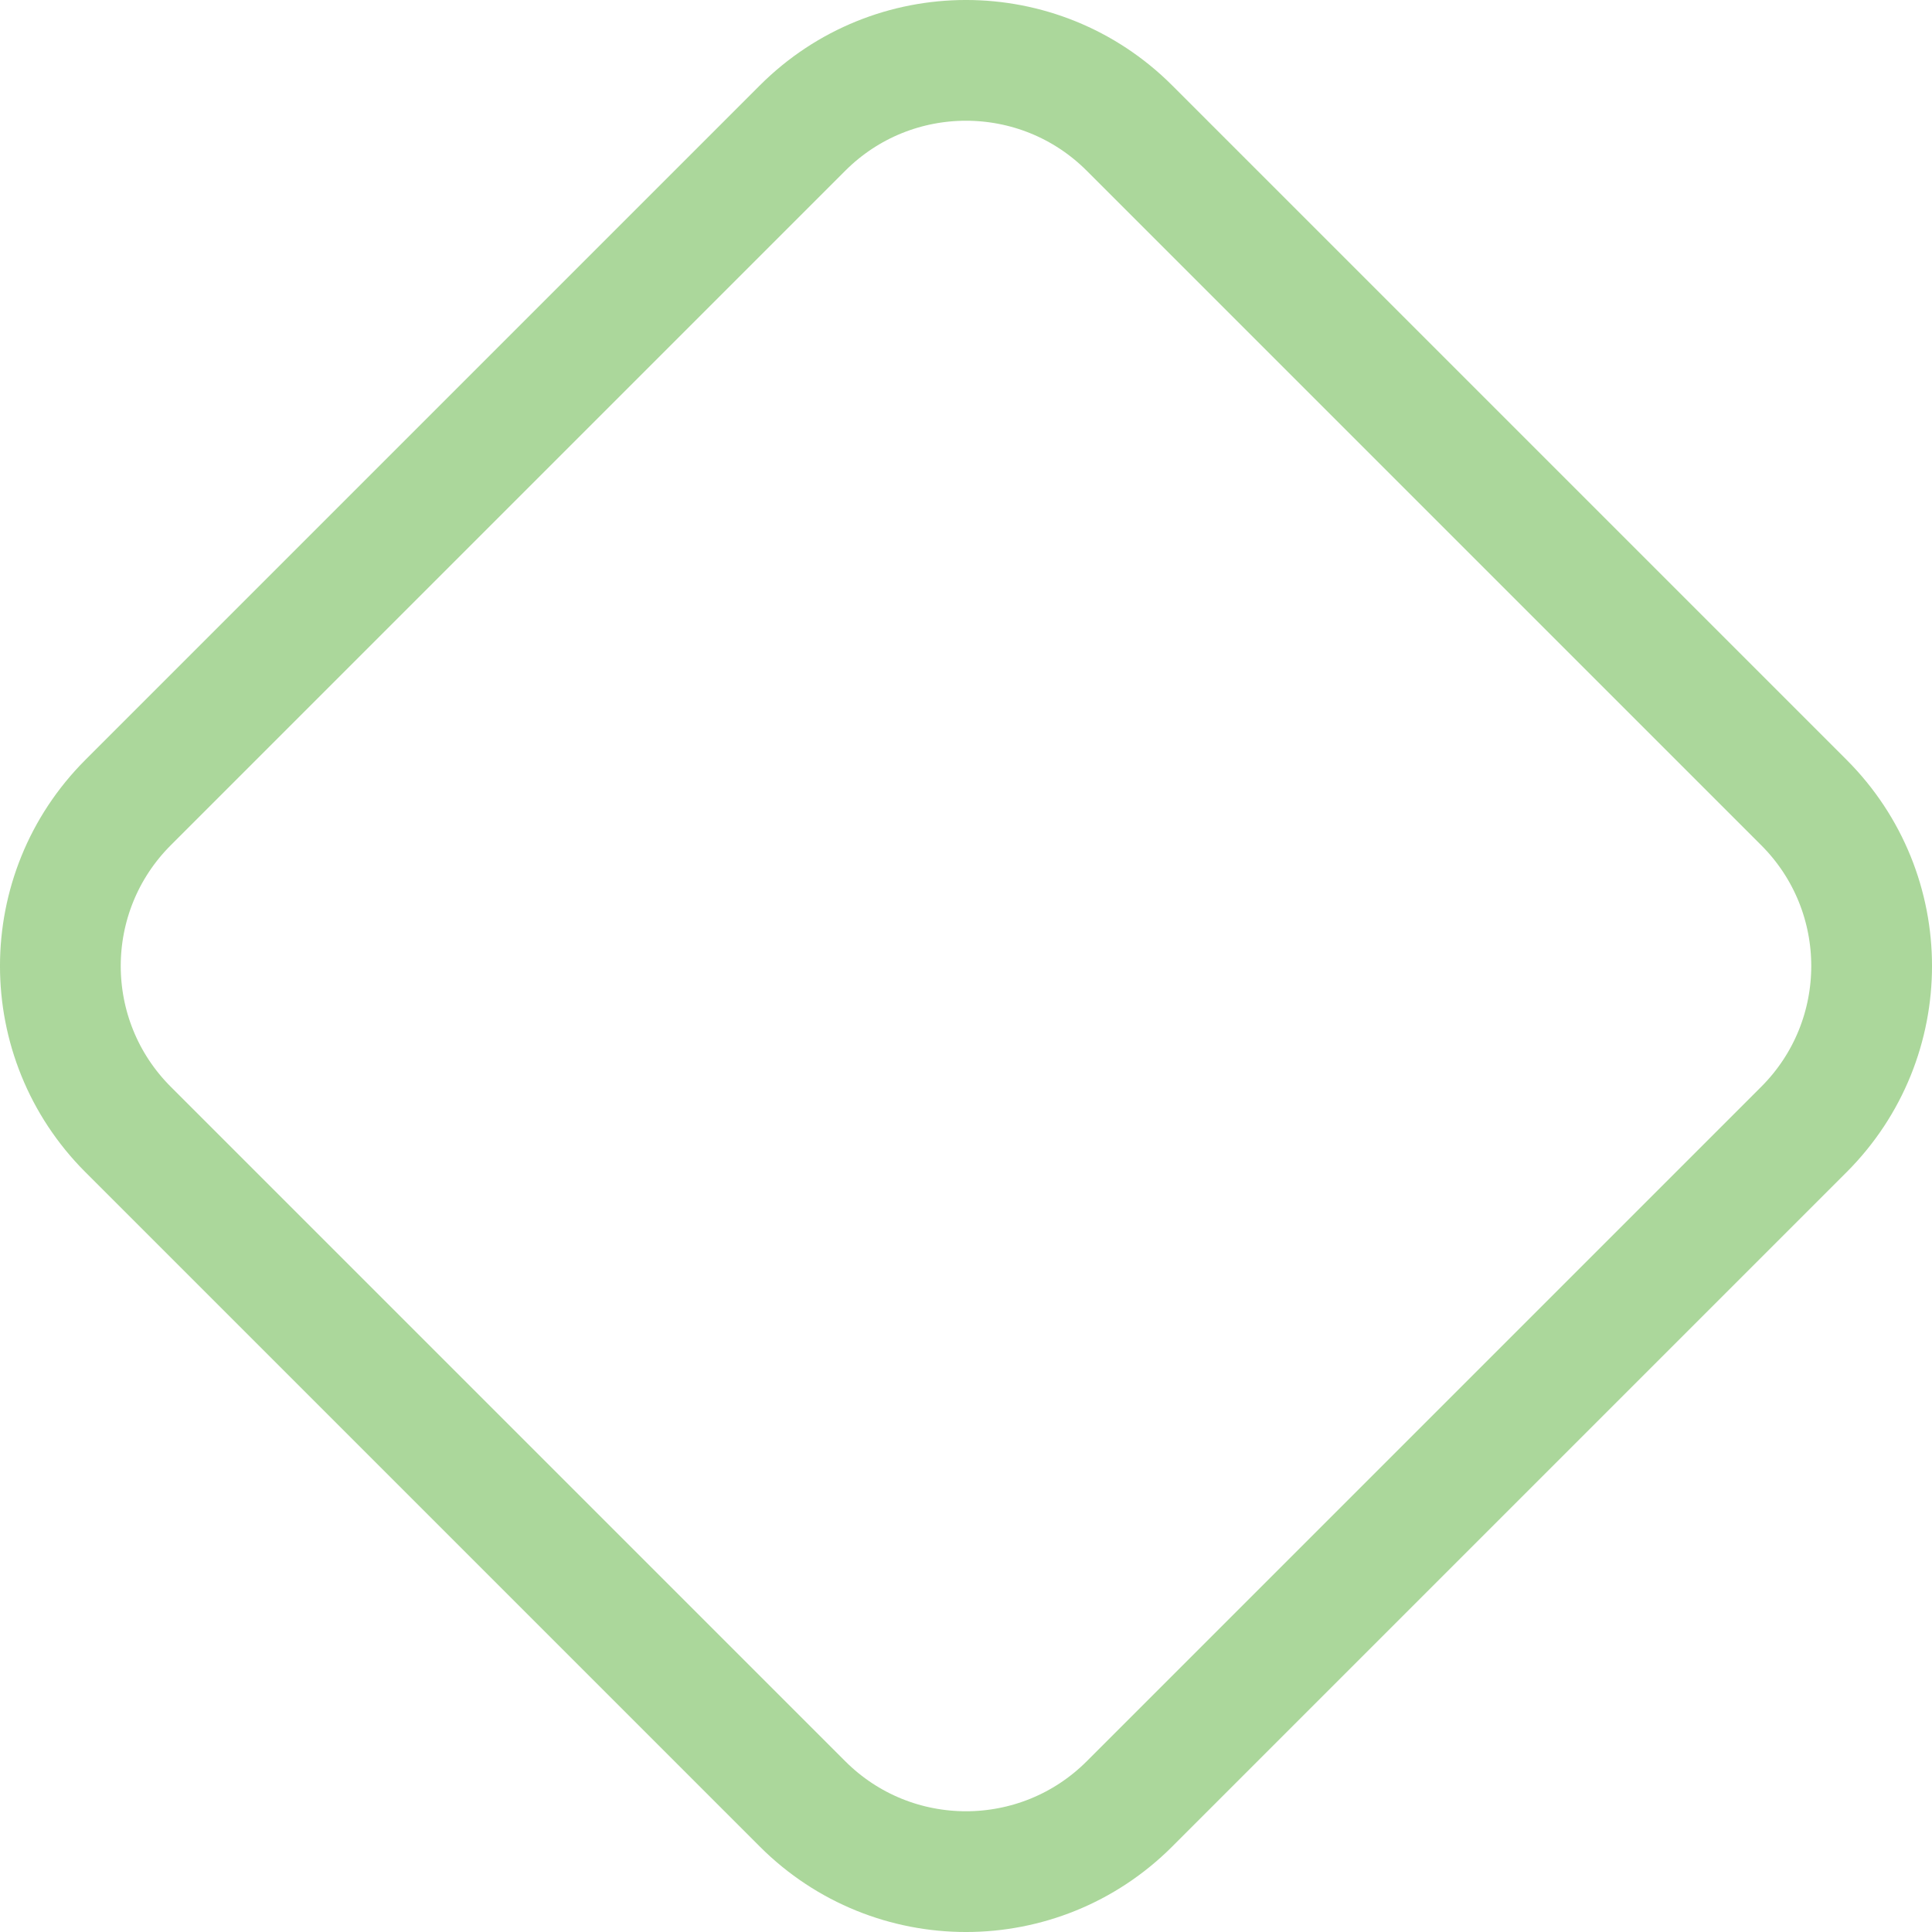 <svg xmlns="http://www.w3.org/2000/svg" width="48" height="48" viewBox="0 0 48 48" fill="none"><path d="M28.061 3.182C25.818 0.939 22.182 0.939 19.939 3.182L3.182 19.939C0.939 22.182 0.939 25.818 3.182 28.061L19.939 44.818C22.182 47.061 25.818 47.061 28.061 44.818L44.818 28.061C47.061 25.818 47.061 22.182 44.818 19.939L28.061 3.182Z" stroke="#ABD79B" stroke-width="3"></path></svg>